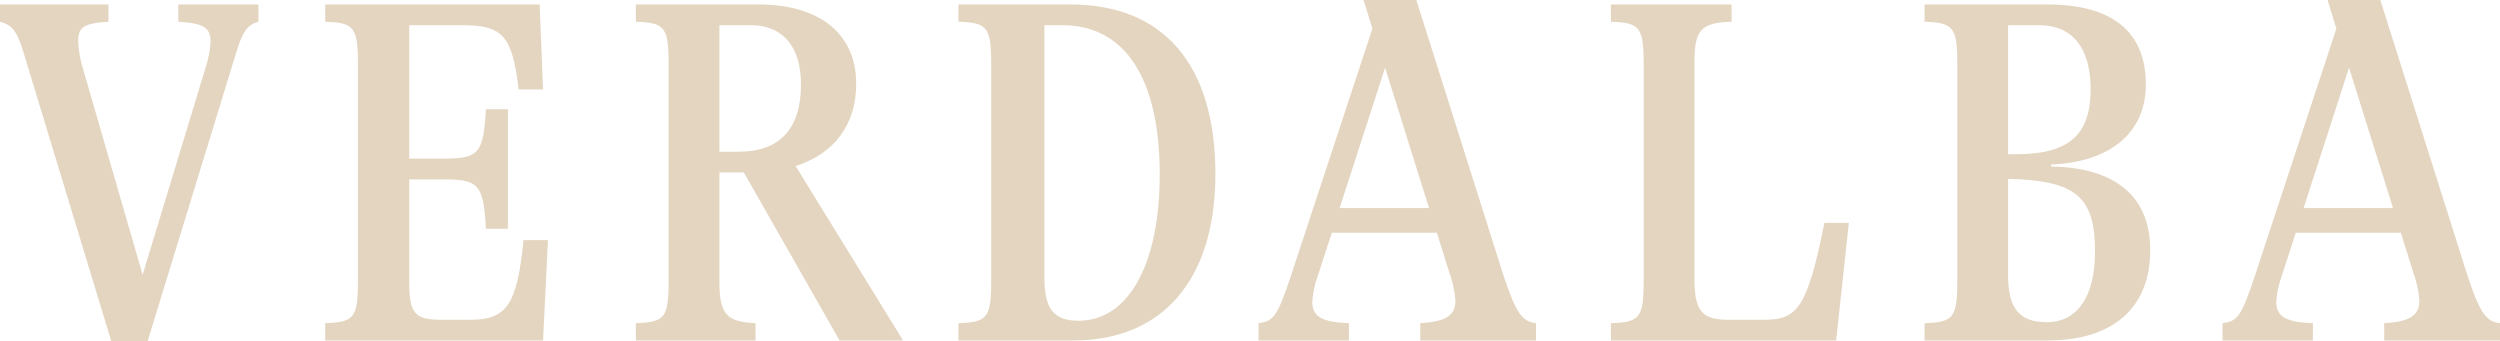 <svg width="205" height="28" viewBox="0 0 205 28" fill="none" xmlns="http://www.w3.org/2000/svg">
<g clip-path="url(#clip0_735_1047)">
<path d="M21.191 0.365V1.783C20.27 2.026 19.869 2.634 19.349 4.376L12.098 28H9.133L1.963 4.417C1.442 2.674 1.082 2.067 0 1.783V0.365H8.893V1.783C6.81 1.904 6.41 2.269 6.41 3.403C6.451 4.217 6.599 5.021 6.851 5.794L11.697 22.529L16.905 5.389C17.111 4.746 17.232 4.079 17.265 3.403C17.265 2.269 16.705 1.904 14.621 1.783V0.365H21.191Z" fill="#E4D5C0"/>
<path d="M44.932 19.693L44.531 27.919H26.666V26.501C28.989 26.419 29.35 26.095 29.35 23.097V5.186C29.35 2.188 28.989 1.864 26.666 1.783V0.365H44.251L44.531 7.334H42.529C42.008 2.958 41.247 2.066 37.922 2.066H33.556V13.007H36.4C39.284 13.007 39.645 12.561 39.845 8.955H41.647V18.761H39.845C39.645 15.155 39.284 14.709 36.4 14.709H33.556V23.137C33.556 25.649 33.996 26.217 36.079 26.217H38.643C41.567 26.217 42.408 24.92 42.929 19.693L44.932 19.693Z" fill="#E4D5C0"/>
<path d="M74.053 27.919H68.846L60.994 14.142H58.991V23.056C58.991 25.811 59.592 26.379 61.955 26.501V27.919H52.141V26.501C54.465 26.419 54.825 26.095 54.825 23.097V5.186C54.825 2.188 54.465 1.864 52.141 1.783V0.365H62.196C67.284 0.365 70.208 2.836 70.208 6.848C70.208 10.251 68.405 12.602 65.24 13.615L71.93 24.474C72.731 25.771 74.053 27.919 74.053 27.919ZM60.593 12.44C63.918 12.44 65.681 10.576 65.681 6.929C65.681 3.687 64.079 2.066 61.555 2.066H58.991V12.44L60.593 12.44Z" fill="#E4D5C0"/>
<path d="M78.592 26.501C80.916 26.419 81.277 26.095 81.277 23.097V5.187C81.277 2.188 80.916 1.864 78.592 1.783V0.365H87.766C95.417 0.365 99.663 5.308 99.663 14.263C99.663 22.894 95.377 27.919 88.006 27.919H78.592V26.501ZM95.097 14.303C95.097 6.443 92.252 2.067 87.125 2.067H85.643V22.813C85.643 25.326 86.404 26.298 88.447 26.298C92.533 26.298 95.097 21.679 95.097 14.303Z" fill="#E4D5C0"/>
<path d="M125.954 26.501V27.919H116.46V26.501C118.464 26.379 119.344 25.933 119.344 24.637C119.28 23.832 119.105 23.041 118.824 22.286L117.822 19.085H109.21L108.048 22.651C107.802 23.328 107.654 24.038 107.607 24.758C107.607 26.014 108.489 26.419 110.612 26.501V27.919H103.201V26.501C104.483 26.339 104.763 25.893 105.925 22.408L112.535 2.35L111.814 -3.05176e-05H116.14L123.15 22.165C124.232 25.528 124.753 26.379 125.954 26.501ZM117.181 17.059L113.576 5.551L109.851 17.059H117.181Z" fill="#E4D5C0"/>
<path d="M132.096 26.501C134.42 26.419 134.78 26.095 134.78 23.097V5.187C134.78 2.188 134.42 1.864 132.096 1.783V0.365H141.991V1.783C139.387 1.864 138.946 2.512 138.946 5.187V22.853C138.946 25.204 139.387 26.217 141.55 26.217H144.715C147.358 26.217 148.2 25.285 149.601 18.275H151.605L150.563 27.919H132.096V26.501Z" fill="#E4D5C0"/>
<path d="M176.32 20.503C176.32 25.244 173.275 27.919 167.868 27.919H157.813V26.501C160.136 26.419 160.497 26.095 160.497 23.097V5.186C160.497 2.188 160.136 1.864 157.813 1.783V0.365H167.868C173.195 0.365 175.959 2.593 175.959 6.929C175.959 10.859 173.076 13.291 168.188 13.493V13.655C173.475 13.737 176.32 16.127 176.32 20.503ZM164.662 2.067V12.642H165.383C169.63 12.642 171.432 11.062 171.432 7.334C171.432 3.93 169.95 2.067 167.187 2.067H164.662ZM171.793 20.625C171.793 16.168 170.271 14.79 164.662 14.669V22.57C164.662 25.285 165.584 26.419 167.827 26.419C170.351 26.419 171.793 24.312 171.793 20.625Z" fill="#E4D5C0"/>
<path d="M205 26.501V27.919H195.506V26.501C197.51 26.379 198.39 25.933 198.39 24.637C198.326 23.832 198.151 23.041 197.87 22.286L196.868 19.085H188.256L187.094 22.651C186.848 23.328 186.7 24.038 186.653 24.758C186.653 26.014 187.535 26.419 189.658 26.501V27.919H182.247V26.501C183.529 26.339 183.809 25.893 184.971 22.408L191.581 2.35L190.86 -3.05176e-05H195.186L202.196 22.165C203.278 25.528 203.799 26.379 205 26.501ZM196.227 17.059L192.622 5.551L188.897 17.059H196.227Z" fill="#E4D5C0"/>
</g>
<defs>
<clipPath id="clip0_735_1047">
<rect width="205" height="28" fill="white"/>
</clipPath>
</defs>
</svg>
